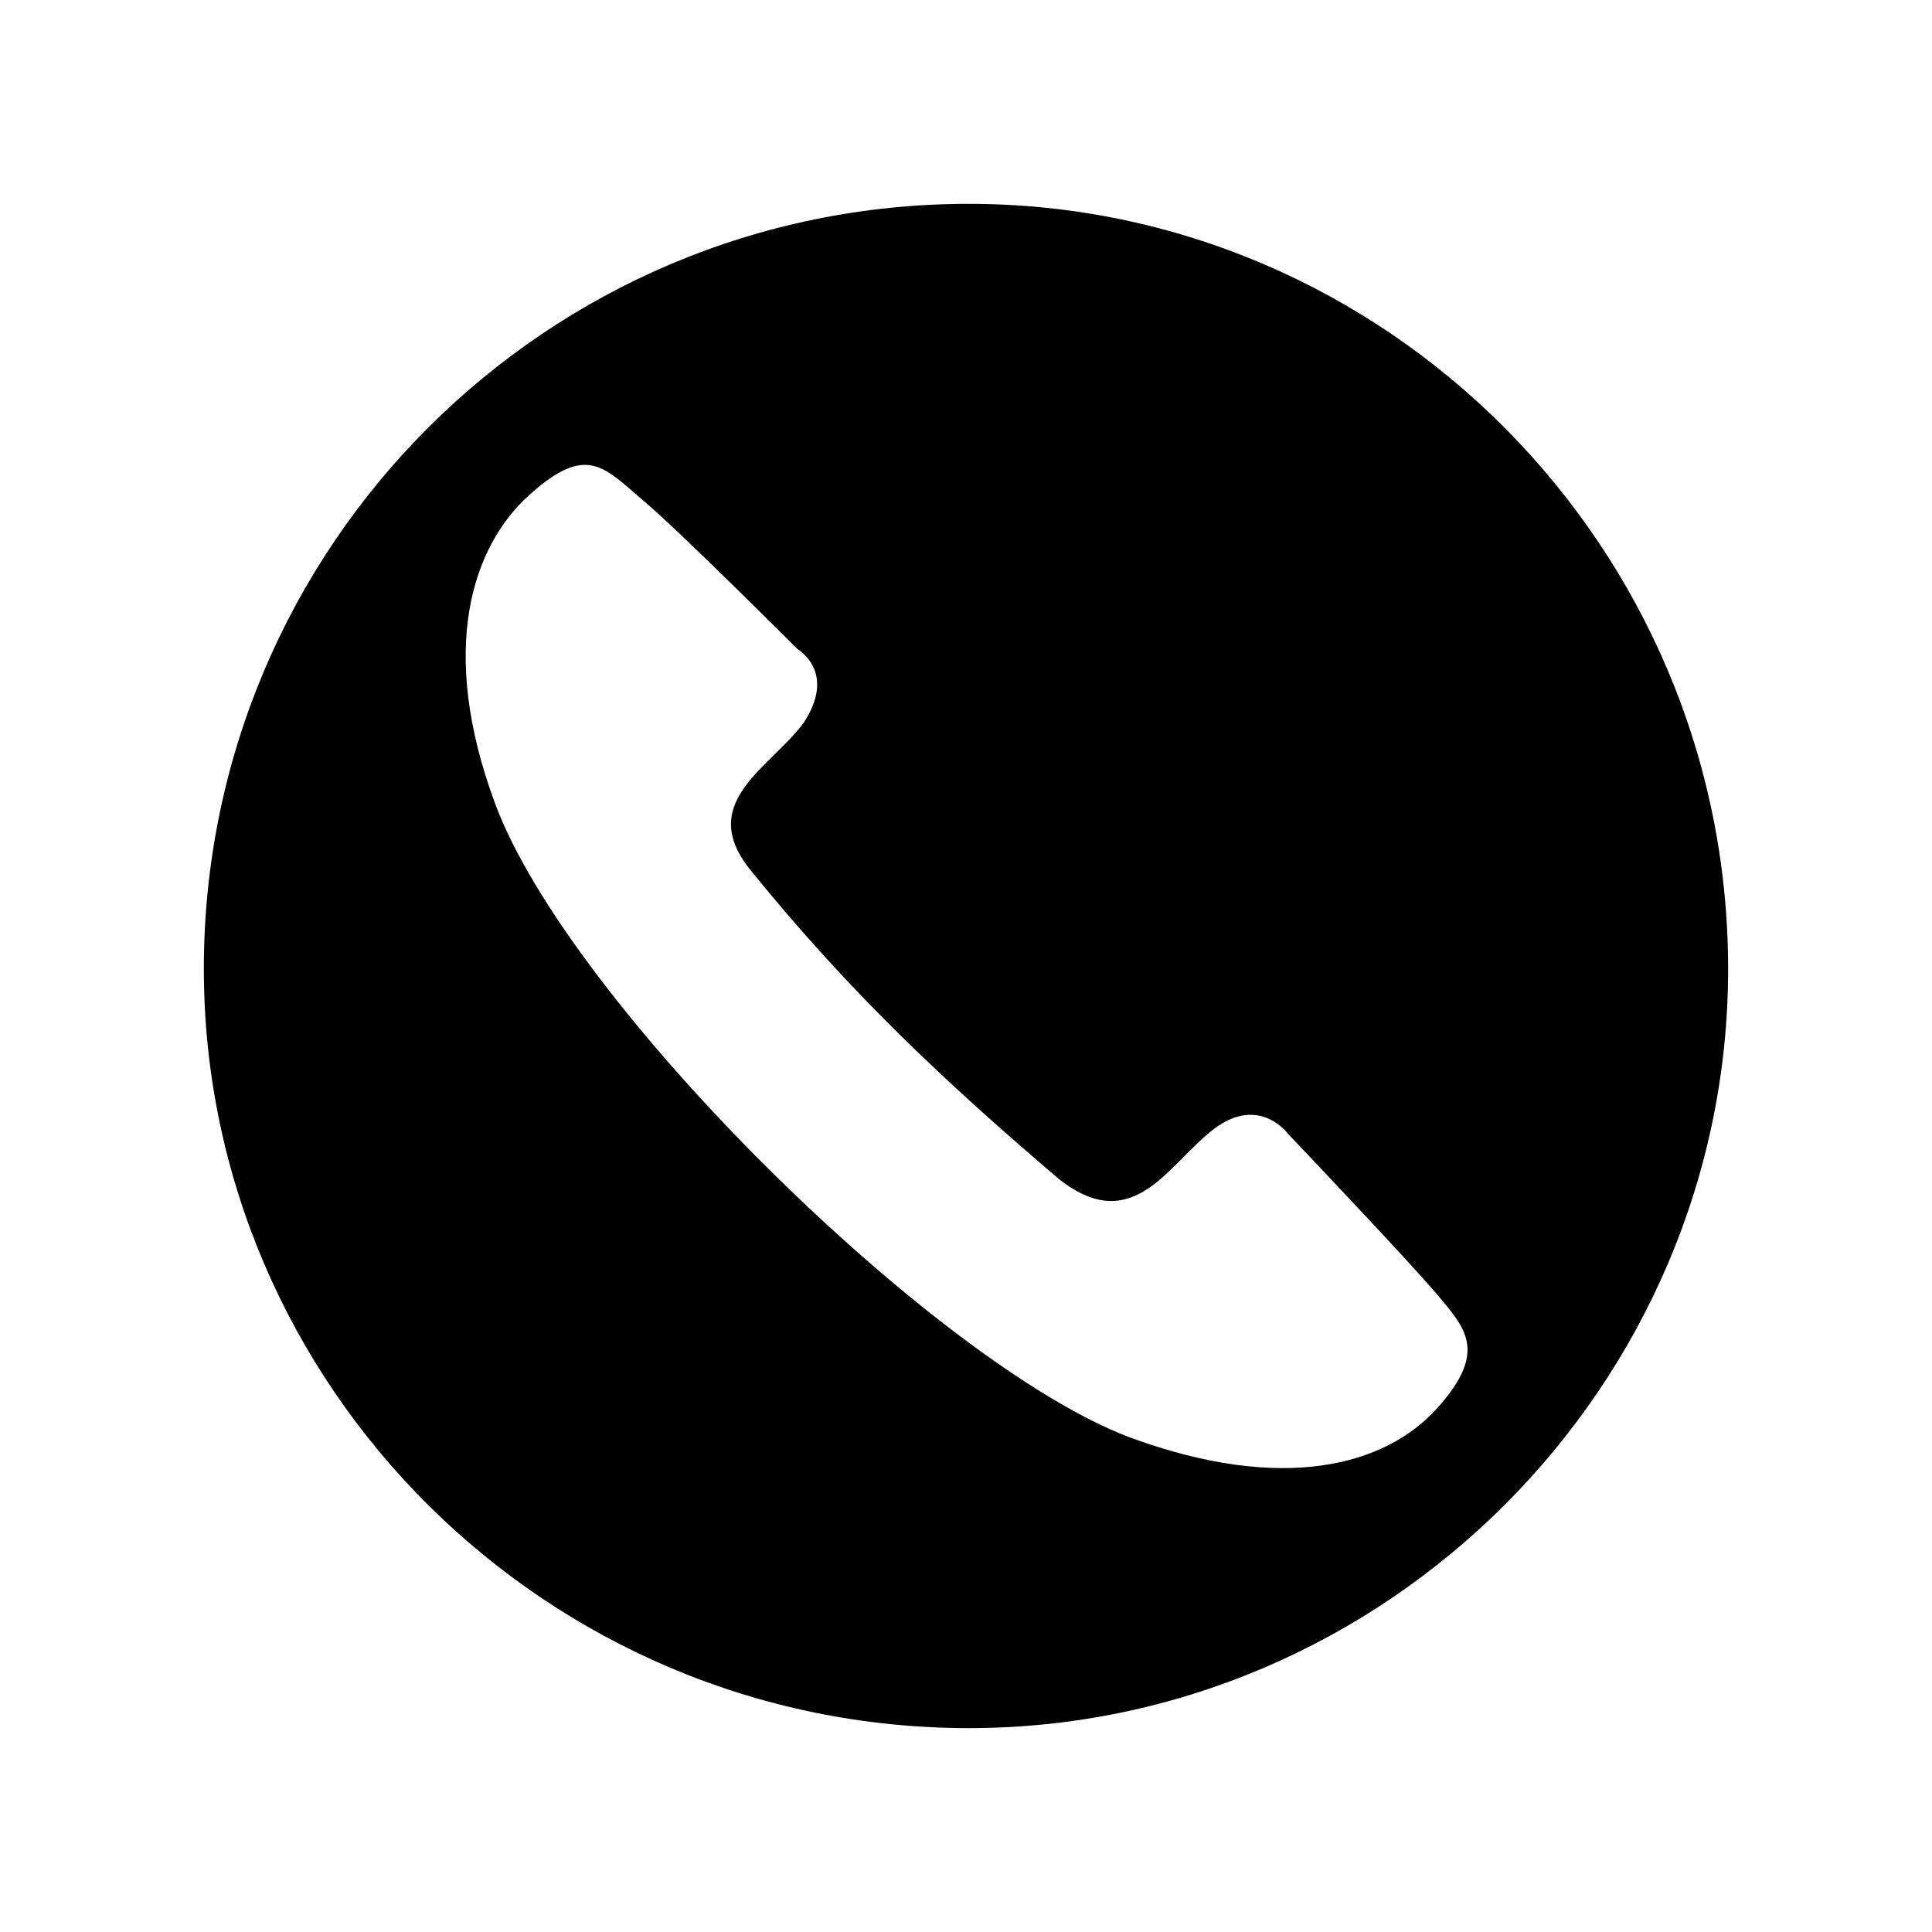<?xml version="1.0" encoding="UTF-8"?>
<!-- The Best Svg Icon site in the world: iconSvg.co, Visit us! https://iconsvg.co -->
<svg fill="#000000" width="800px" height="800px" version="1.1" viewBox="144 144 512 512" xmlns="http://www.w3.org/2000/svg">
 <path d="m400.75 198.02c110.45 0 201.22 90.777 201.22 202.73 0 110.45-90.777 201.22-201.22 201.22-111.96 0-202.73-90.777-202.73-201.22 0-111.96 90.777-202.73 202.73-202.73zm-125.57 158.86c-15.129-40.848-6.051-68.082 9.078-81.699 15.129-13.617 19.668-7.566 30.258 1.512 9.078 7.566 40.848 39.336 40.848 39.336s10.59 6.051 1.512 19.668c-9.078 12.105-28.746 21.18-13.617 39.336 25.719 31.773 51.441 55.98 81.699 81.699 19.668 15.129 28.746-4.539 40.848-13.617 12.105-9.078 19.668 1.512 19.668 1.512s30.258 31.773 39.336 42.363c7.566 9.078 13.617 15.129 0 30.258-13.617 15.129-40.848 22.695-81.699 7.566-51.441-19.668-148.27-114.98-167.94-167.94z" fill-rule="evenodd"/>
</svg>